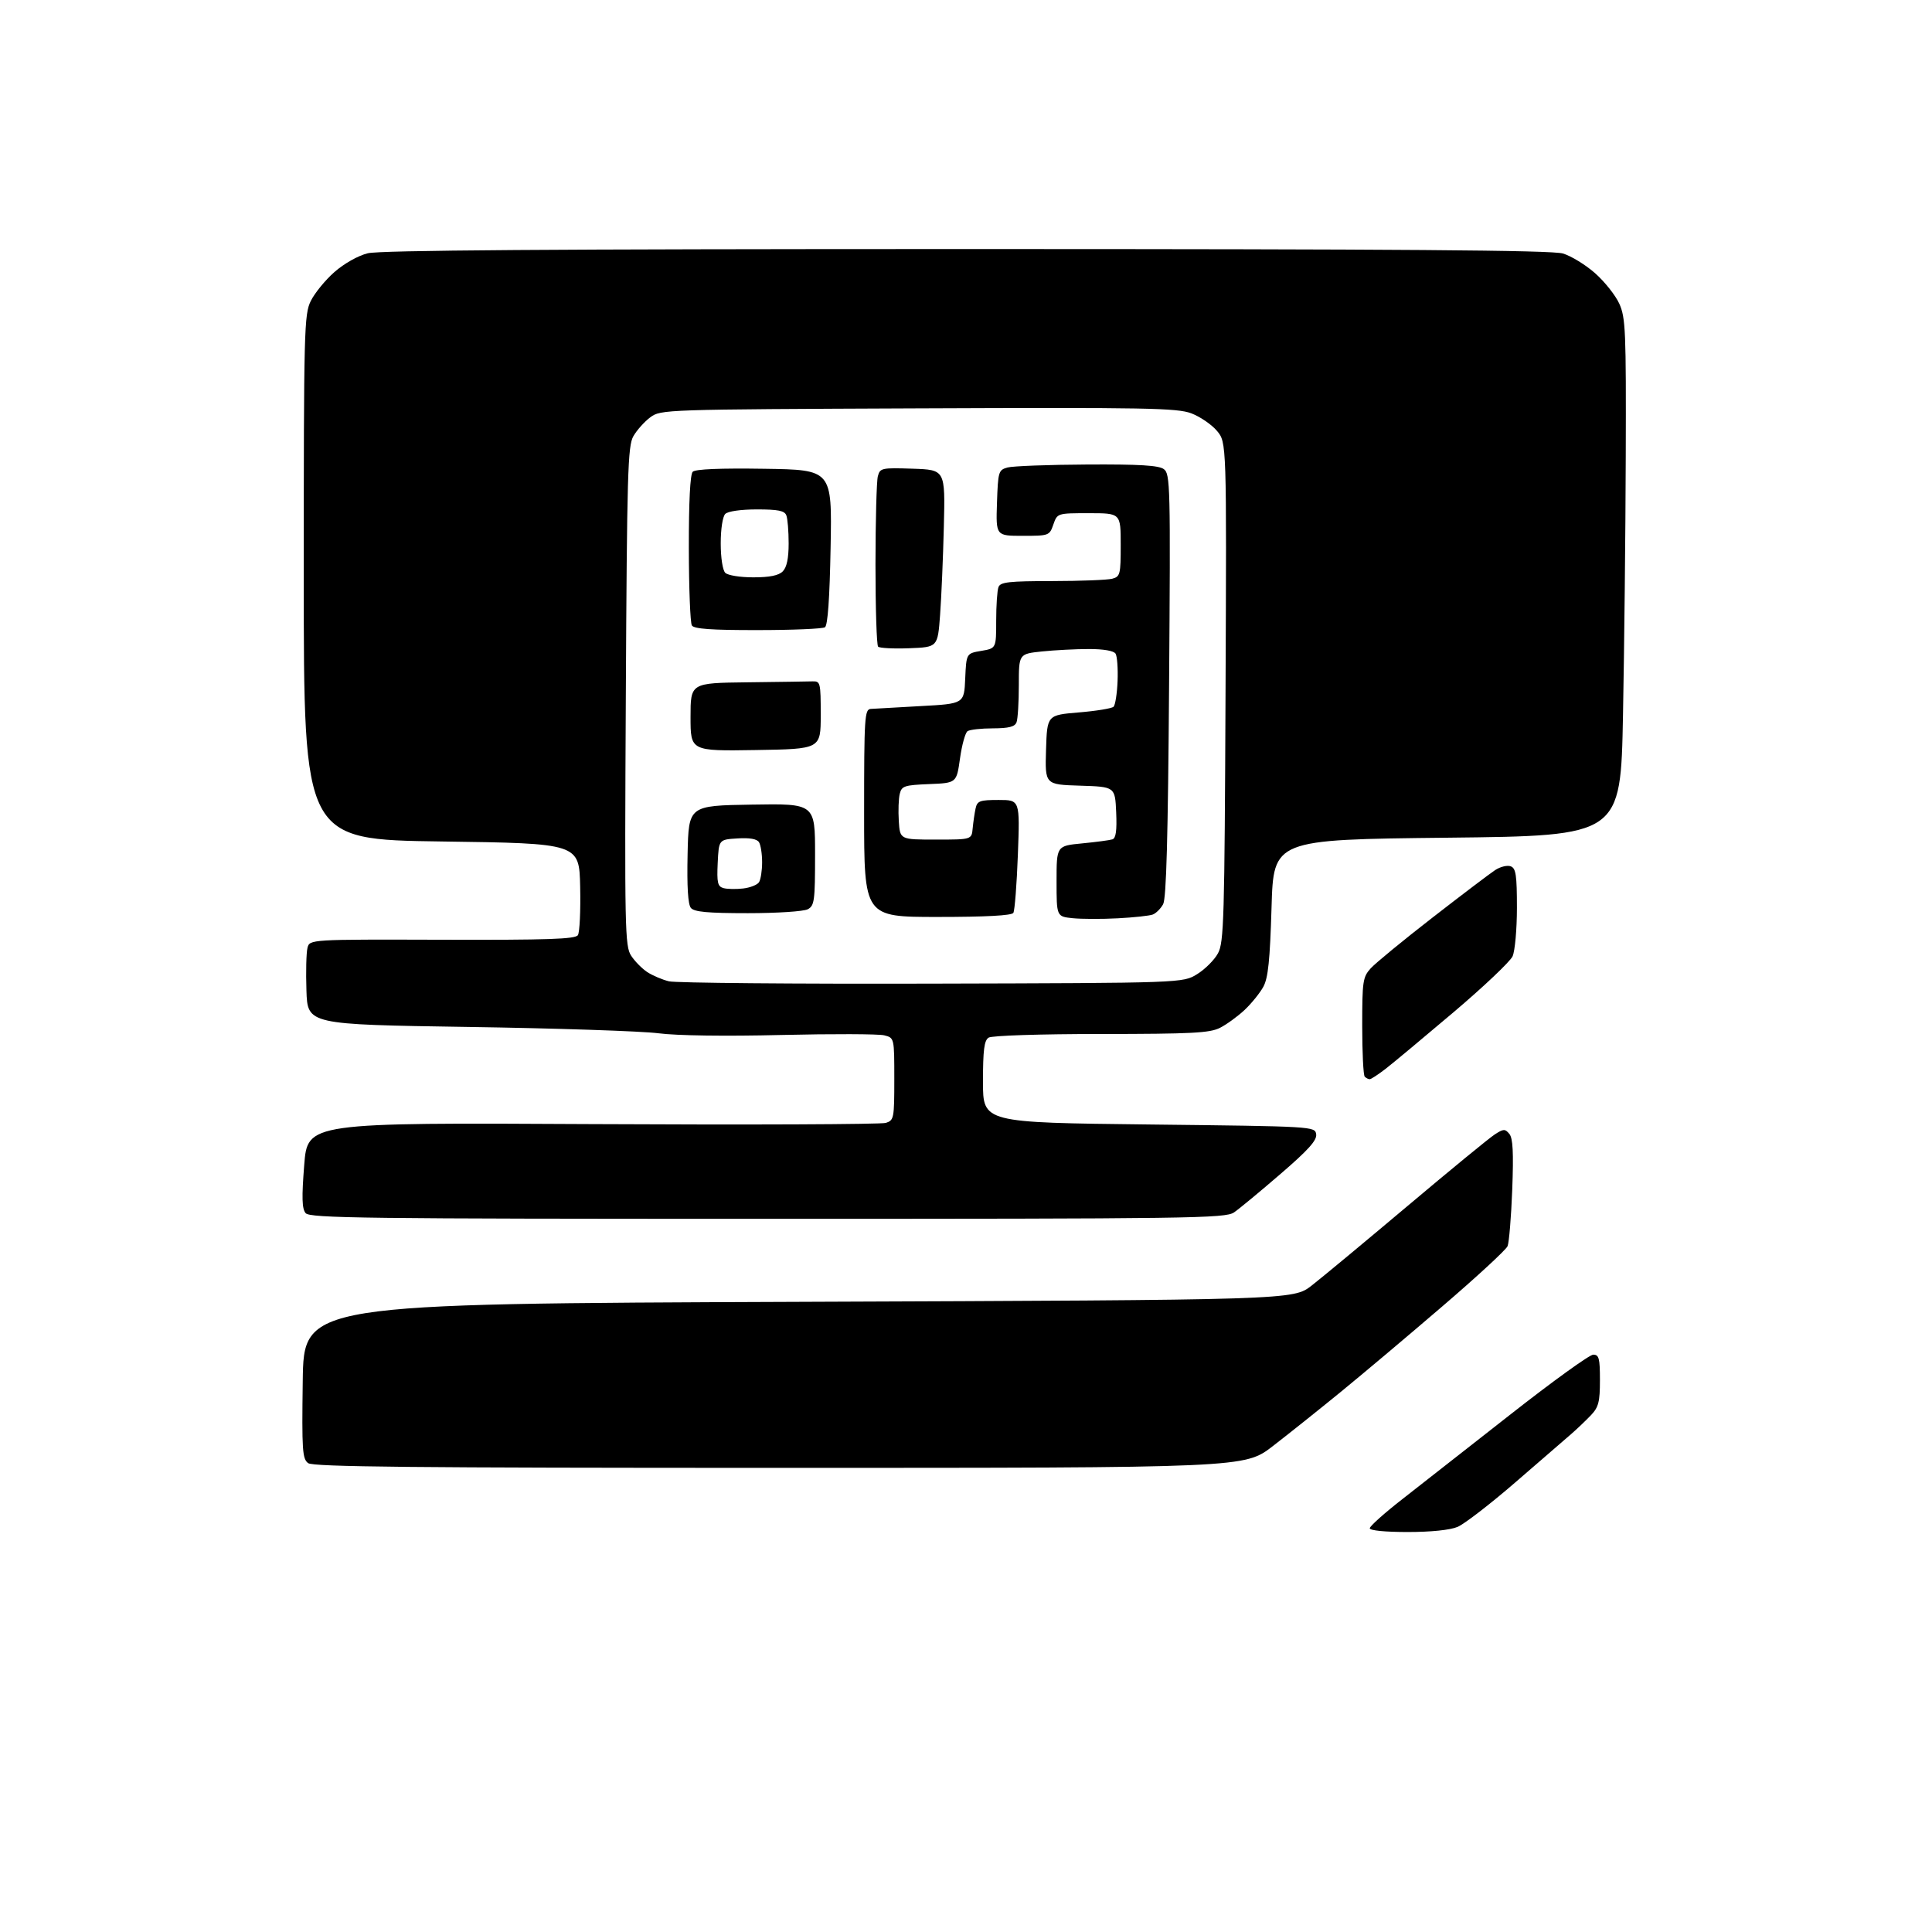 <?xml version="1.0" encoding="UTF-8" standalone="no"?>
<svg 
  version="1.1" 
  xmlns="http://www.w3.org/2000/svg" 
  xmlns:xlink="http://www.w3.org/1999/xlink" 
  xmlns:svg="http://www.w3.org/2000/svg"
  xmlns:rdf="http://www.w3.org/1999/02/22-rdf-syntax-ns#"
  xmlns:cc="http://creativecommons.org/ns#"
  xmlns:dc="http://purl.org/dc/elements/1.1/"
  viewBox="0 0 512 512"
  width="512"
  height="512"
>
<style>svg {background-color: white; }</style>"
<path stroke="none" fill="black" fill-rule="evenodd" d="M373.03,406.00C367.06,406.00 363.00,405.60 363.00,405.01C363.00,404.46 366.90,400.97 371.67,397.26C376.44,393.54 389.37,383.41 400.40,374.75C411.43,366.09 421.25,359.00 422.22,359.00C423.75,359.00 424.00,359.95 424.00,365.76C424.00,371.49 423.64,372.90 421.65,375.01C420.35,376.38 417.99,378.63 416.40,380.02C414.80,381.40 408.10,387.20 401.50,392.91C394.90,398.62 388.05,403.89 386.28,404.64C384.29,405.48 379.24,406.00 373.03,406.00zM206.61,389.00C109.49,389.00 83.02,388.73 81.67,387.75C80.13,386.62 79.98,384.39 80.23,366.00C80.50,345.50 80.50,345.50 211.60,345.00C342.70,344.50 342.70,344.50 347.60,340.69C350.30,338.59 361.73,329.10 373.00,319.61C384.27,310.11 394.67,301.58 396.11,300.65C398.44,299.13 398.85,299.12 399.99,300.49C400.94,301.63 401.13,305.40 400.76,315.26C400.48,322.54 399.92,329.29 399.52,330.25C399.11,331.22 391.30,338.43 382.14,346.28C372.99,354.14 360.83,364.37 355.12,369.03C349.41,373.69 341.39,380.09 337.29,383.25C329.83,389.00 329.83,389.00 206.61,389.00zM203.40,323.00C96.40,323.00 82.10,322.82 80.99,321.49C80.02,320.32 79.94,317.36 80.62,308.74C81.50,297.50 81.50,297.50 157.00,297.90C198.53,298.12 233.51,297.97 234.75,297.58C236.90,296.90 237.00,296.39 237.00,285.95C237.00,275.04 237.00,275.04 234.32,274.37C232.84,274.00 220.58,273.96 207.07,274.28C192.20,274.64 179.34,274.46 174.50,273.83C170.10,273.26 147.38,272.50 124.00,272.15C81.50,271.50 81.50,271.50 81.21,262.50C81.04,257.55 81.17,252.47 81.48,251.22C82.05,248.94 82.05,248.94 117.17,249.04C145.27,249.12 152.47,248.88 153.15,247.82C153.62,247.09 153.89,241.32 153.75,235.00C153.50,223.50 153.50,223.50 117.00,223.00C80.50,222.50 80.50,222.50 80.50,153.00C80.50,87.03 80.60,83.31 82.38,79.72C83.41,77.65 86.22,74.21 88.63,72.09C91.18,69.85 94.88,67.76 97.45,67.12C100.62,66.32 145.86,66.00 256.08,66.00C371.36,66.00 411.26,66.30 414.19,67.18C416.35,67.82 420.18,70.17 422.70,72.39C425.22,74.61 428.11,78.24 429.12,80.46C430.80,84.16 430.95,87.59 430.84,121.00C430.78,141.07 430.45,171.90 430.11,189.50C429.50,221.50 429.50,221.50 383.50,222.00C337.50,222.50 337.50,222.50 336.97,240.50C336.55,254.49 336.07,259.17 334.80,261.50C333.90,263.15 331.67,265.91 329.84,267.64C328.00,269.36 325.06,271.50 323.30,272.39C320.58,273.76 315.82,274.00 291.80,274.02C275.72,274.02 262.85,274.44 262.00,274.98C260.82,275.73 260.50,278.21 260.50,286.71C260.50,297.50 260.50,297.50 304.50,298.00C348.27,298.50 348.50,298.51 348.80,300.60C349.03,302.19 346.71,304.77 339.30,311.15C333.91,315.80 328.39,320.37 327.03,321.30C324.73,322.88 315.78,323.00 203.40,323.00zM362.99,286.00C362.63,286.00 362.03,285.70 361.67,285.33C361.30,284.97 361.00,278.92 361.00,271.89C361.00,260.04 361.16,258.93 363.25,256.62C364.49,255.25 371.86,249.20 379.64,243.16C387.41,237.13 394.89,231.46 396.25,230.57C397.61,229.68 399.46,229.24 400.36,229.58C401.73,230.11 402.00,231.89 402.00,240.56C402.00,246.25 401.48,252.04 400.85,253.43C400.22,254.82 393.19,261.48 385.23,268.23C377.26,274.98 369.15,281.74 367.20,283.25C365.24,284.76 363.35,286.00 362.99,286.00zM247.00,260.67C313.50,260.50 313.50,260.50 317.27,258.15C319.35,256.86 321.83,254.39 322.77,252.65C324.35,249.77 324.52,243.78 324.78,183.37C325.07,117.23 325.07,117.23 322.51,114.19C321.10,112.51 318.04,110.42 315.72,109.54C311.97,108.12 303.87,107.97 243.32,108.22C175.80,108.50 175.12,108.52 172.32,110.60C170.77,111.76 168.76,114.01 167.85,115.60C166.36,118.20 166.16,125.34 165.85,184.54C165.52,246.28 165.61,250.75 167.26,253.27C168.23,254.76 170.16,256.71 171.54,257.62C172.92,258.52 175.50,259.62 177.28,260.06C179.05,260.49 210.43,260.77 247.00,260.67zM296.22,243.36C291.98,243.59 286.59,243.57 284.25,243.33C280.00,242.89 280.00,242.89 280.00,233.52C280.00,224.16 280.00,224.16 286.75,223.51C290.46,223.15 294.08,222.67 294.80,222.44C295.73,222.14 296.01,220.13 295.80,215.26C295.50,208.50 295.50,208.50 286.21,208.21C276.93,207.92 276.93,207.92 277.21,198.71C277.50,189.50 277.50,189.50 285.90,188.80C290.51,188.42 294.66,187.74 295.11,187.29C295.56,186.84 296.04,183.77 296.17,180.47C296.30,177.16 296.06,173.91 295.64,173.23C295.17,172.47 292.49,172.00 288.59,172.00C285.13,172.00 279.53,172.29 276.15,172.64C270.00,173.28 270.00,173.28 270.00,181.56C270.00,186.11 269.73,190.55 269.39,191.42C268.94,192.60 267.36,193.00 263.14,193.02C260.04,193.02 257.01,193.36 256.41,193.77C255.81,194.17 254.91,197.43 254.41,201.00C253.50,207.50 253.50,207.50 246.26,207.79C239.68,208.06 238.96,208.29 238.45,210.36C238.13,211.61 238.02,214.85 238.19,217.57C238.50,222.50 238.50,222.50 248.00,222.50C257.50,222.50 257.50,222.50 257.77,219.50C257.93,217.85 258.27,215.49 258.54,214.25C258.98,212.24 259.64,212.00 264.67,212.00C270.29,212.00 270.29,212.00 269.75,226.42C269.46,234.35 268.91,241.33 268.55,241.92C268.11,242.63 261.26,243.00 248.44,243.00C229.00,243.00 229.00,243.00 229.00,215.50C229.00,190.03 229.13,187.99 230.75,187.87C231.71,187.80 237.68,187.46 244.00,187.12C255.50,186.50 255.50,186.50 255.79,179.83C256.09,173.16 256.09,173.16 260.04,172.49C264.00,171.82 264.00,171.82 264.00,164.49C264.00,160.46 264.27,156.45 264.61,155.58C265.12,154.25 267.35,154.00 278.86,153.99C286.36,153.98 293.51,153.70 294.75,153.37C296.86,152.81 297.00,152.23 297.00,144.38C297.00,136.00 297.00,136.00 288.60,136.00C280.20,136.00 280.20,136.00 279.15,139.00C278.12,141.95 277.99,142.00 271.01,142.00C263.92,142.00 263.92,142.00 264.21,133.29C264.49,124.96 264.61,124.56 267.00,123.89C268.38,123.51 277.85,123.15 288.06,123.10C301.98,123.02 307.07,123.33 308.42,124.32C310.13,125.57 310.21,128.54 309.82,181.57C309.53,222.07 309.09,238.09 308.24,239.63C307.59,240.81 306.36,242.03 305.50,242.36C304.65,242.69 300.47,243.14 296.22,243.36zM198.19,242.00C187.51,242.00 183.98,241.67 183.09,240.61C182.32,239.68 182.03,234.99 182.22,226.36C182.50,213.50 182.50,213.50 199.25,213.23C216.00,212.95 216.00,212.95 216.00,226.44C216.00,238.75 215.83,240.02 214.07,240.96C213.00,241.54 205.89,242.00 198.19,242.00zM196.92,235.46C198.80,235.25 200.71,234.49 201.15,233.79C201.60,233.08 201.97,230.70 201.97,228.50C201.97,226.30 201.60,223.91 201.14,223.19C200.59,222.32 198.65,221.98 195.40,222.19C190.50,222.50 190.50,222.50 190.20,228.67C189.95,233.90 190.18,234.91 191.70,235.35C192.69,235.63 195.04,235.68 196.92,235.46zM200.25,198.77C183.00,199.05 183.00,199.05 183.00,190.02C183.00,181.00 183.00,181.00 198.00,180.82C206.25,180.72 214.01,180.61 215.25,180.57C217.42,180.50 217.50,180.81 217.50,189.50C217.50,198.50 217.50,198.50 200.25,198.77zM240.96,171.79C236.81,171.95 233.09,171.76 232.71,171.37C232.32,170.98 232.01,161.18 232.01,149.58C232.02,137.99 232.30,127.47 232.64,126.21C233.23,124.02 233.62,123.94 241.88,124.21C250.50,124.50 250.50,124.50 250.13,139.50C249.93,147.75 249.48,158.32 249.13,163.00C248.50,171.50 248.50,171.50 240.96,171.79zM200.81,166.98C188.56,167.00 183.91,166.67 183.35,165.75C182.93,165.07 182.56,155.86 182.55,145.30C182.53,132.99 182.90,125.70 183.58,125.02C184.28,124.32 190.86,124.05 202.57,124.23C220.50,124.50 220.50,124.50 220.12,145.00C219.87,158.62 219.36,165.75 218.62,166.23C218.00,166.64 209.99,166.98 200.81,166.98zM199.63,153.00C203.96,153.00 206.34,152.52 207.43,151.43C208.50,150.36 209.00,147.99 209.00,144.01C209.00,140.79 208.73,137.45 208.39,136.58C207.92,135.34 206.23,135.00 200.59,135.00C196.33,135.00 192.91,135.49 192.20,136.20C191.51,136.89 191.00,140.20 191.00,144.00C191.00,147.80 191.51,151.11 192.20,151.80C192.88,152.48 196.12,153.00 199.63,153.00z" />

</svg>